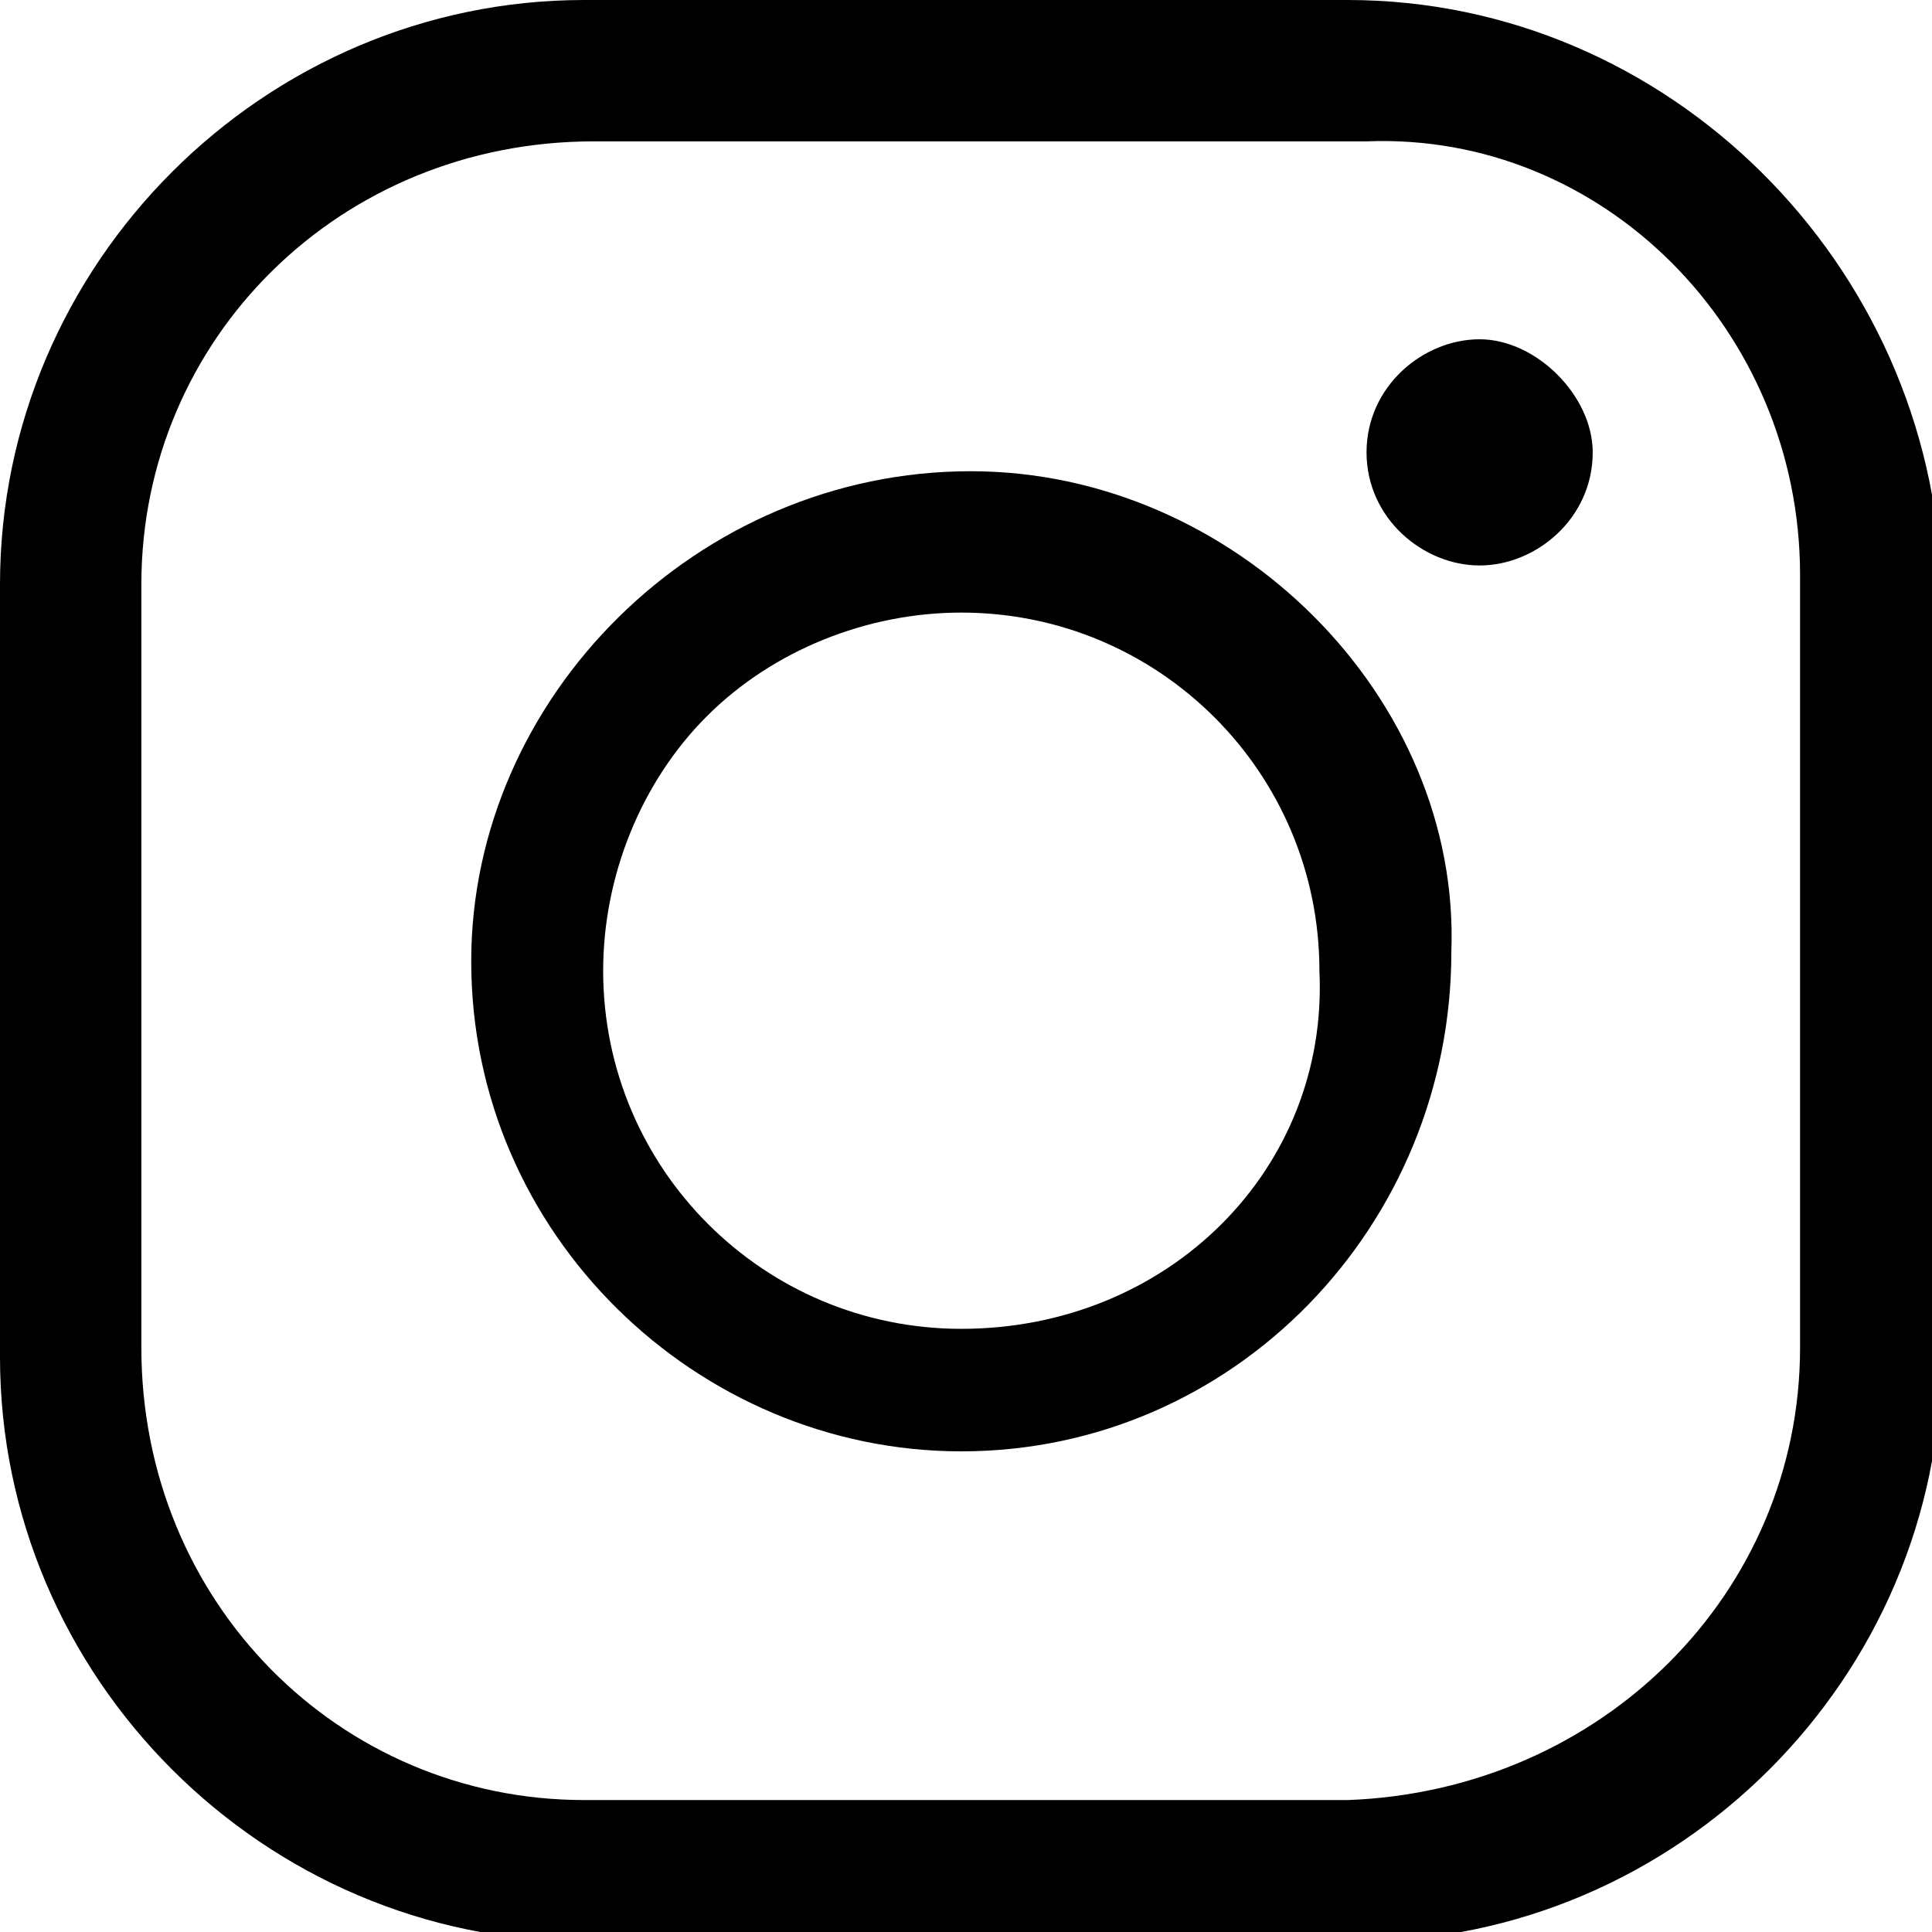 <?xml version="1.0" encoding="utf-8"?>
<!-- Generator: Adobe Illustrator 24.2.1, SVG Export Plug-In . SVG Version: 6.00 Build 0)  -->
<svg version="1.1" id="Vrstva_1" xmlns="http://www.w3.org/2000/svg" xmlns:xlink="http://www.w3.org/1999/xlink" x="0px" y="0px"
	 viewBox="0 0 20.5 20.5" style="enable-background:new 0 0 20.5 20.5;" xml:space="preserve">
<style type="text/css">
	.st0{fill:#000000;}
</style>
<g>
	<path class="st0" d="M10.3,5L10.3,5C7.4,5,5,7.4,5,10.2c0,2.9,2.4,5.2,5.2,5.2c2.9,0,5.2-2.4,5.2-5.3C15.5,7.4,13.1,5,10.3,5z
		 M10.2,14.1c-2.1,0-3.8-1.7-3.8-3.8c0-1,0.4-2,1.1-2.7c0.7-0.7,1.7-1.1,2.7-1.1c2.1,0,3.8,1.7,3.8,3.8
		C14.1,12.4,12.4,14.1,10.2,14.1z"/>
	<path class="st0" d="M15.7,3.6L15.7,3.6c-0.6,0-1.2,0.5-1.2,1.2S15.1,6,15.7,6s1.2-0.5,1.2-1.2C16.9,4.2,16.3,3.6,15.7,3.6z"/>
	<path class="st0" d="M14.3,0H6.2C2.8,0,0,2.8,0,6.2v8.2c0,3.4,2.8,6.2,6.2,6.2h8.2c3.4,0,6.2-2.8,6.2-6.2V6.2
		C20.5,2.8,17.7,0,14.3,0z M19.1,6.1v8.2c0,2.6-2.1,4.7-4.8,4.8H6.2c0,0,0,0,0,0c-2.6,0-4.7-2.1-4.7-4.8V6.2c0-2.6,2.1-4.7,4.8-4.7
		h8.2c0,0,0,0,0,0C17,1.4,19.1,3.5,19.1,6.1z"/>
</g>
</svg>
